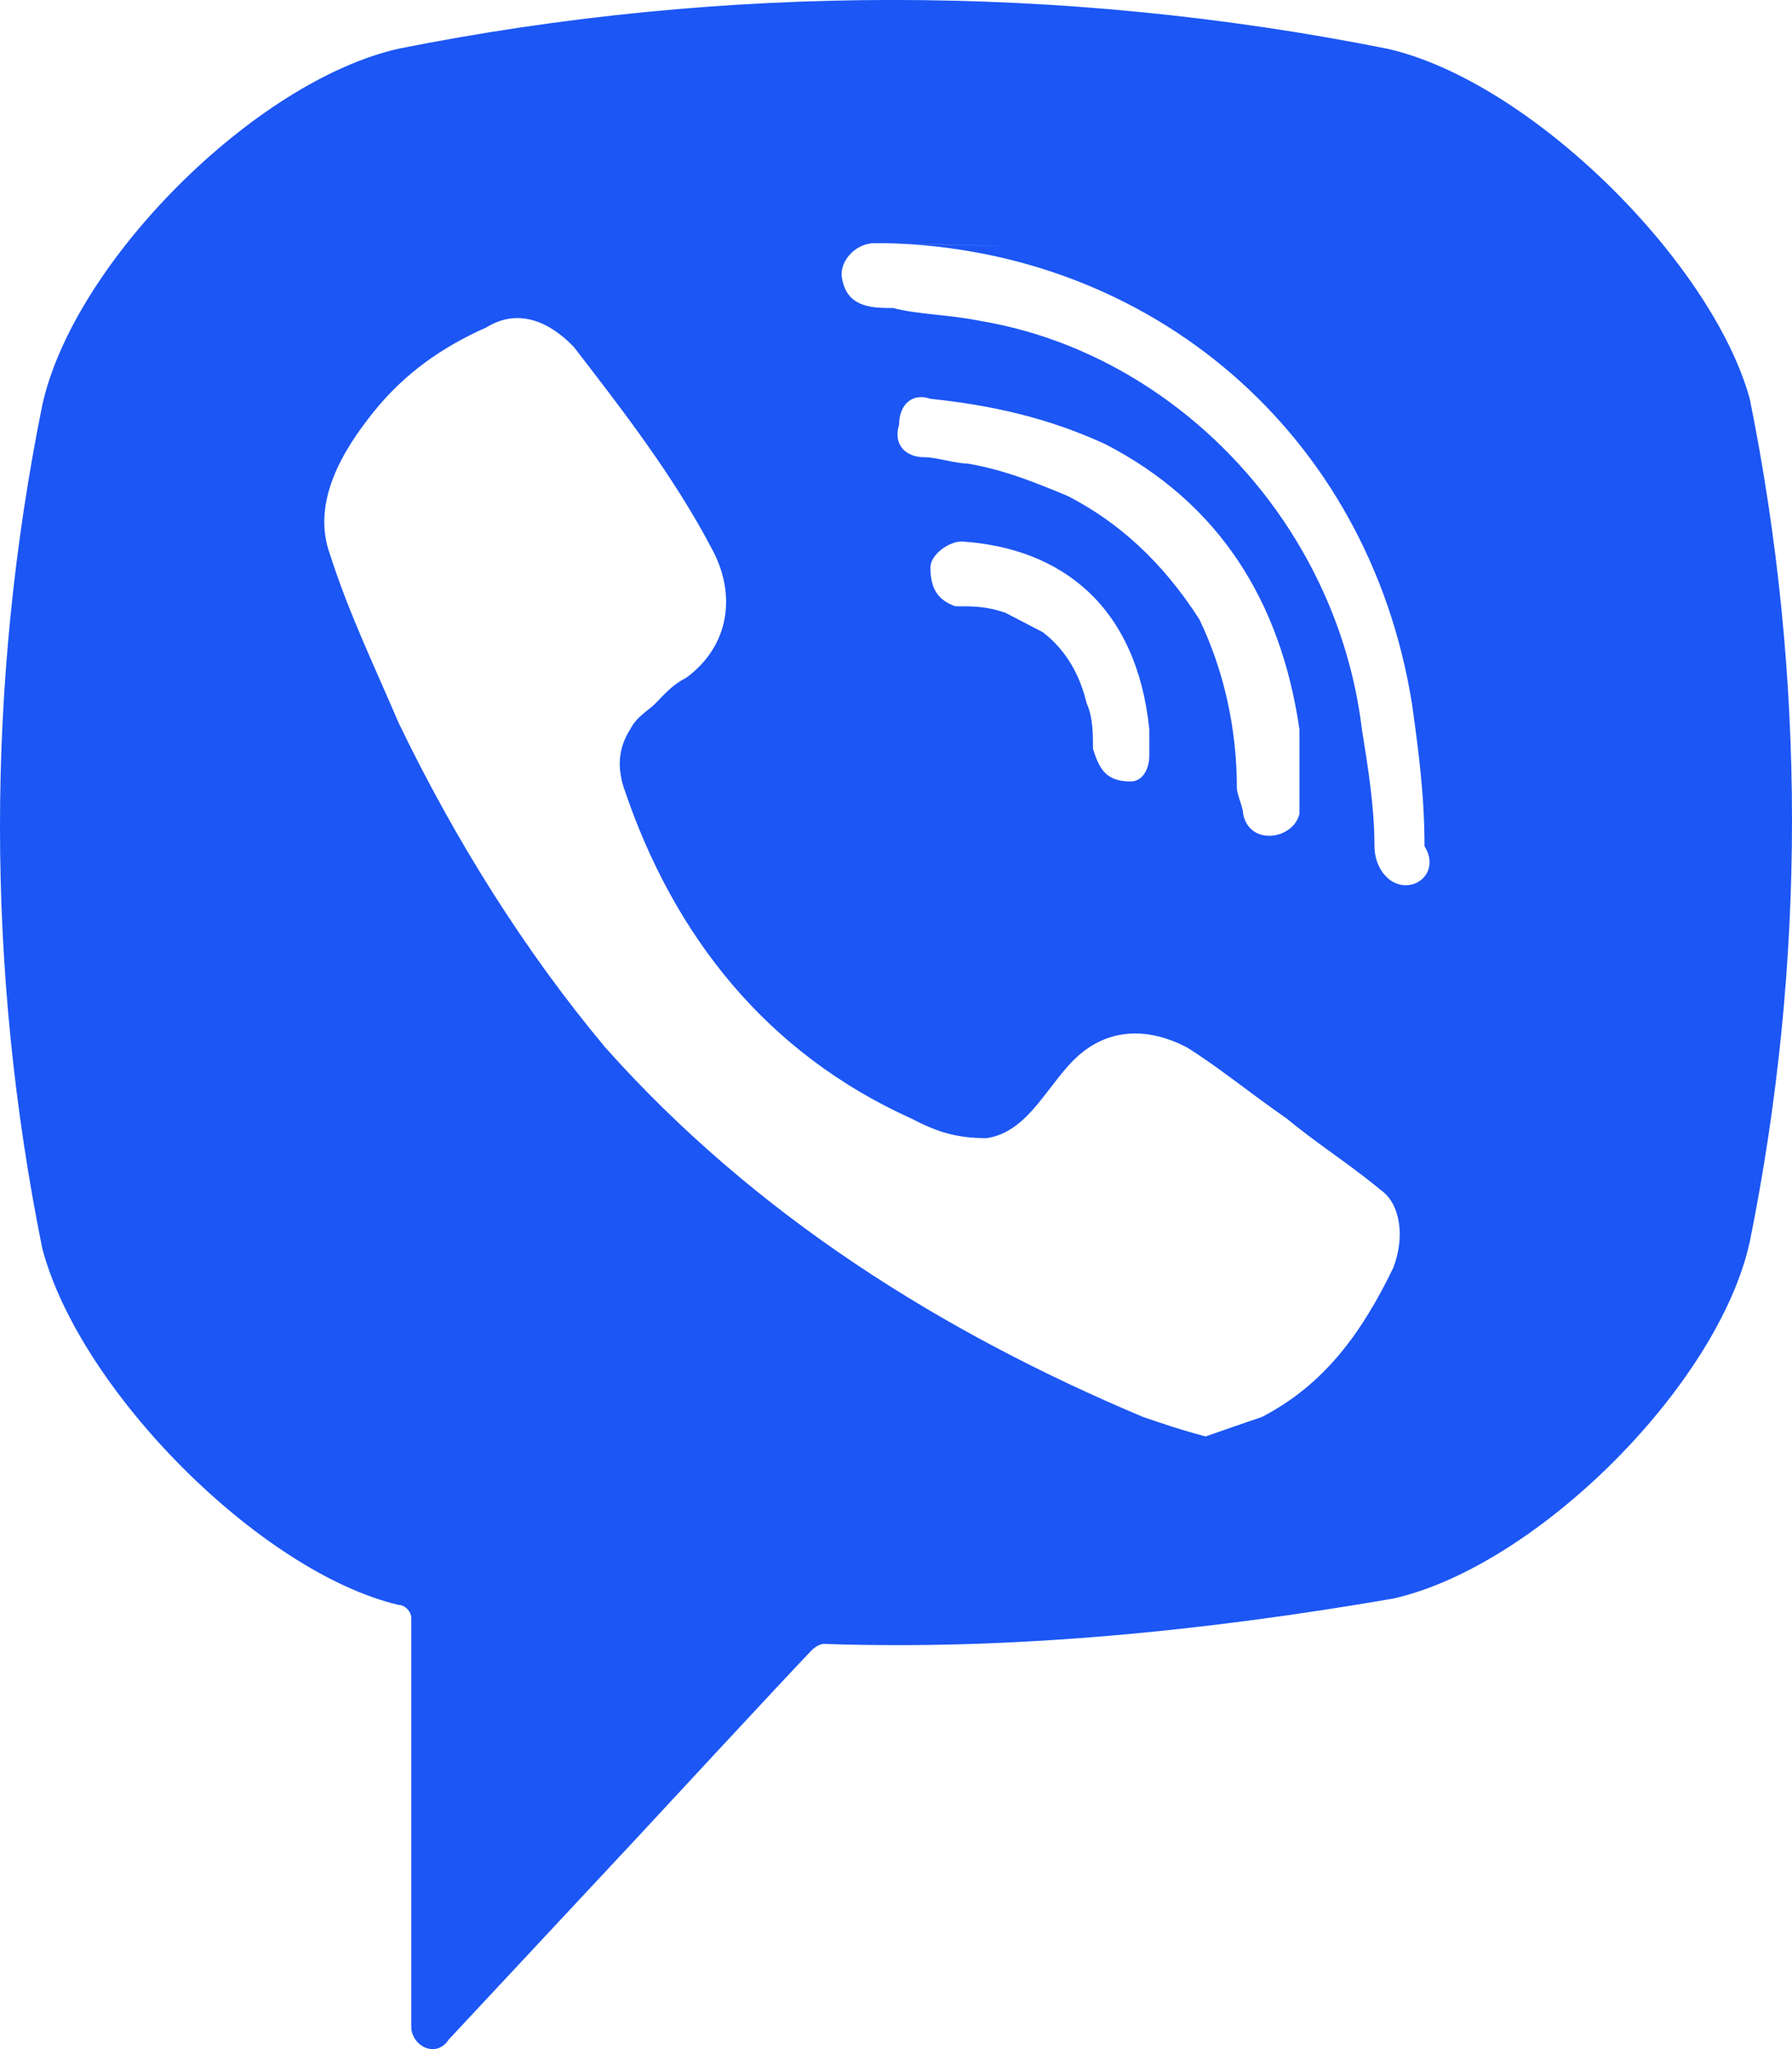 <svg width="14" height="16" viewBox="0 0 14 16" fill="none" xmlns="http://www.w3.org/2000/svg">
<path d="M10.836 0.38C8.295 -0.127 5.656 -0.127 3.115 0.38C1.991 0.633 0.574 2.051 0.33 3.165C-0.11 5.342 -0.11 7.57 0.33 9.747C0.623 10.861 2.04 12.279 3.115 12.532C3.164 12.532 3.213 12.583 3.213 12.634V15.824C3.213 15.976 3.408 16.077 3.506 15.925L4.972 14.355C4.972 14.355 6.145 13.089 6.34 12.887C6.34 12.887 6.389 12.836 6.438 12.836C7.904 12.887 9.419 12.735 10.885 12.482C12.009 12.229 13.426 10.811 13.67 9.697C14.11 7.519 14.11 5.291 13.67 3.114C13.377 2.051 11.96 0.633 10.836 0.38ZM10.885 9.899C10.64 10.406 10.347 10.811 9.859 11.064C9.712 11.114 9.565 11.165 9.419 11.216C9.223 11.165 9.077 11.114 8.93 11.064C7.366 10.406 5.901 9.494 4.728 8.178C4.093 7.418 3.555 6.557 3.115 5.646C2.92 5.19 2.724 4.785 2.578 4.329C2.431 3.924 2.675 3.519 2.92 3.215C3.164 2.912 3.457 2.709 3.799 2.557C4.044 2.405 4.288 2.506 4.483 2.709C4.874 3.215 5.265 3.722 5.558 4.279C5.754 4.633 5.705 5.038 5.363 5.291C5.265 5.342 5.216 5.393 5.119 5.494C5.07 5.545 4.972 5.595 4.923 5.696C4.825 5.848 4.825 6 4.874 6.152C5.265 7.317 5.998 8.228 7.122 8.735C7.318 8.836 7.464 8.887 7.709 8.887C8.051 8.836 8.197 8.431 8.442 8.228C8.686 8.026 8.979 8.026 9.272 8.178C9.517 8.33 9.761 8.532 10.054 8.735C10.298 8.937 10.543 9.089 10.787 9.292C10.934 9.393 10.982 9.646 10.885 9.899ZM8.832 6.102C8.735 6.102 8.784 6.102 8.832 6.102C8.637 6.102 8.588 6 8.539 5.848C8.539 5.747 8.539 5.595 8.49 5.494C8.442 5.291 8.344 5.089 8.148 4.937C8.051 4.886 7.953 4.836 7.855 4.785C7.709 4.734 7.611 4.734 7.464 4.734C7.318 4.684 7.269 4.583 7.269 4.431C7.269 4.329 7.415 4.228 7.513 4.228C8.295 4.279 8.881 4.734 8.979 5.696C8.979 5.747 8.979 5.848 8.979 5.899C8.979 6 8.93 6.102 8.832 6.102ZM8.344 3.874C8.099 3.772 7.855 3.671 7.562 3.62C7.464 3.62 7.318 3.57 7.22 3.57C7.073 3.57 6.976 3.469 7.024 3.317C7.024 3.165 7.122 3.063 7.269 3.114C7.757 3.165 8.197 3.266 8.637 3.469C9.517 3.924 10.005 4.684 10.152 5.696C10.152 5.747 10.152 5.798 10.152 5.848C10.152 5.95 10.152 6.051 10.152 6.203C10.152 6.253 10.152 6.304 10.152 6.355C10.103 6.557 9.761 6.608 9.712 6.355C9.712 6.304 9.663 6.203 9.663 6.152C9.663 5.696 9.565 5.241 9.37 4.836C9.077 4.38 8.735 4.076 8.344 3.874ZM10.982 6.912C10.836 6.912 10.738 6.76 10.738 6.608C10.738 6.304 10.689 6 10.64 5.696C10.445 4.076 9.175 2.76 7.66 2.506C7.415 2.456 7.171 2.456 6.976 2.405C6.829 2.405 6.634 2.405 6.585 2.203C6.536 2.051 6.682 1.899 6.829 1.899C6.878 1.899 6.927 1.899 6.927 1.899C7.024 1.899 8.93 1.949 6.927 1.899C8.979 1.949 10.689 3.367 11.031 5.494C11.08 5.848 11.129 6.203 11.129 6.608C11.227 6.76 11.129 6.912 10.982 6.912Z" fill="#1C56F4"/>
</svg>
